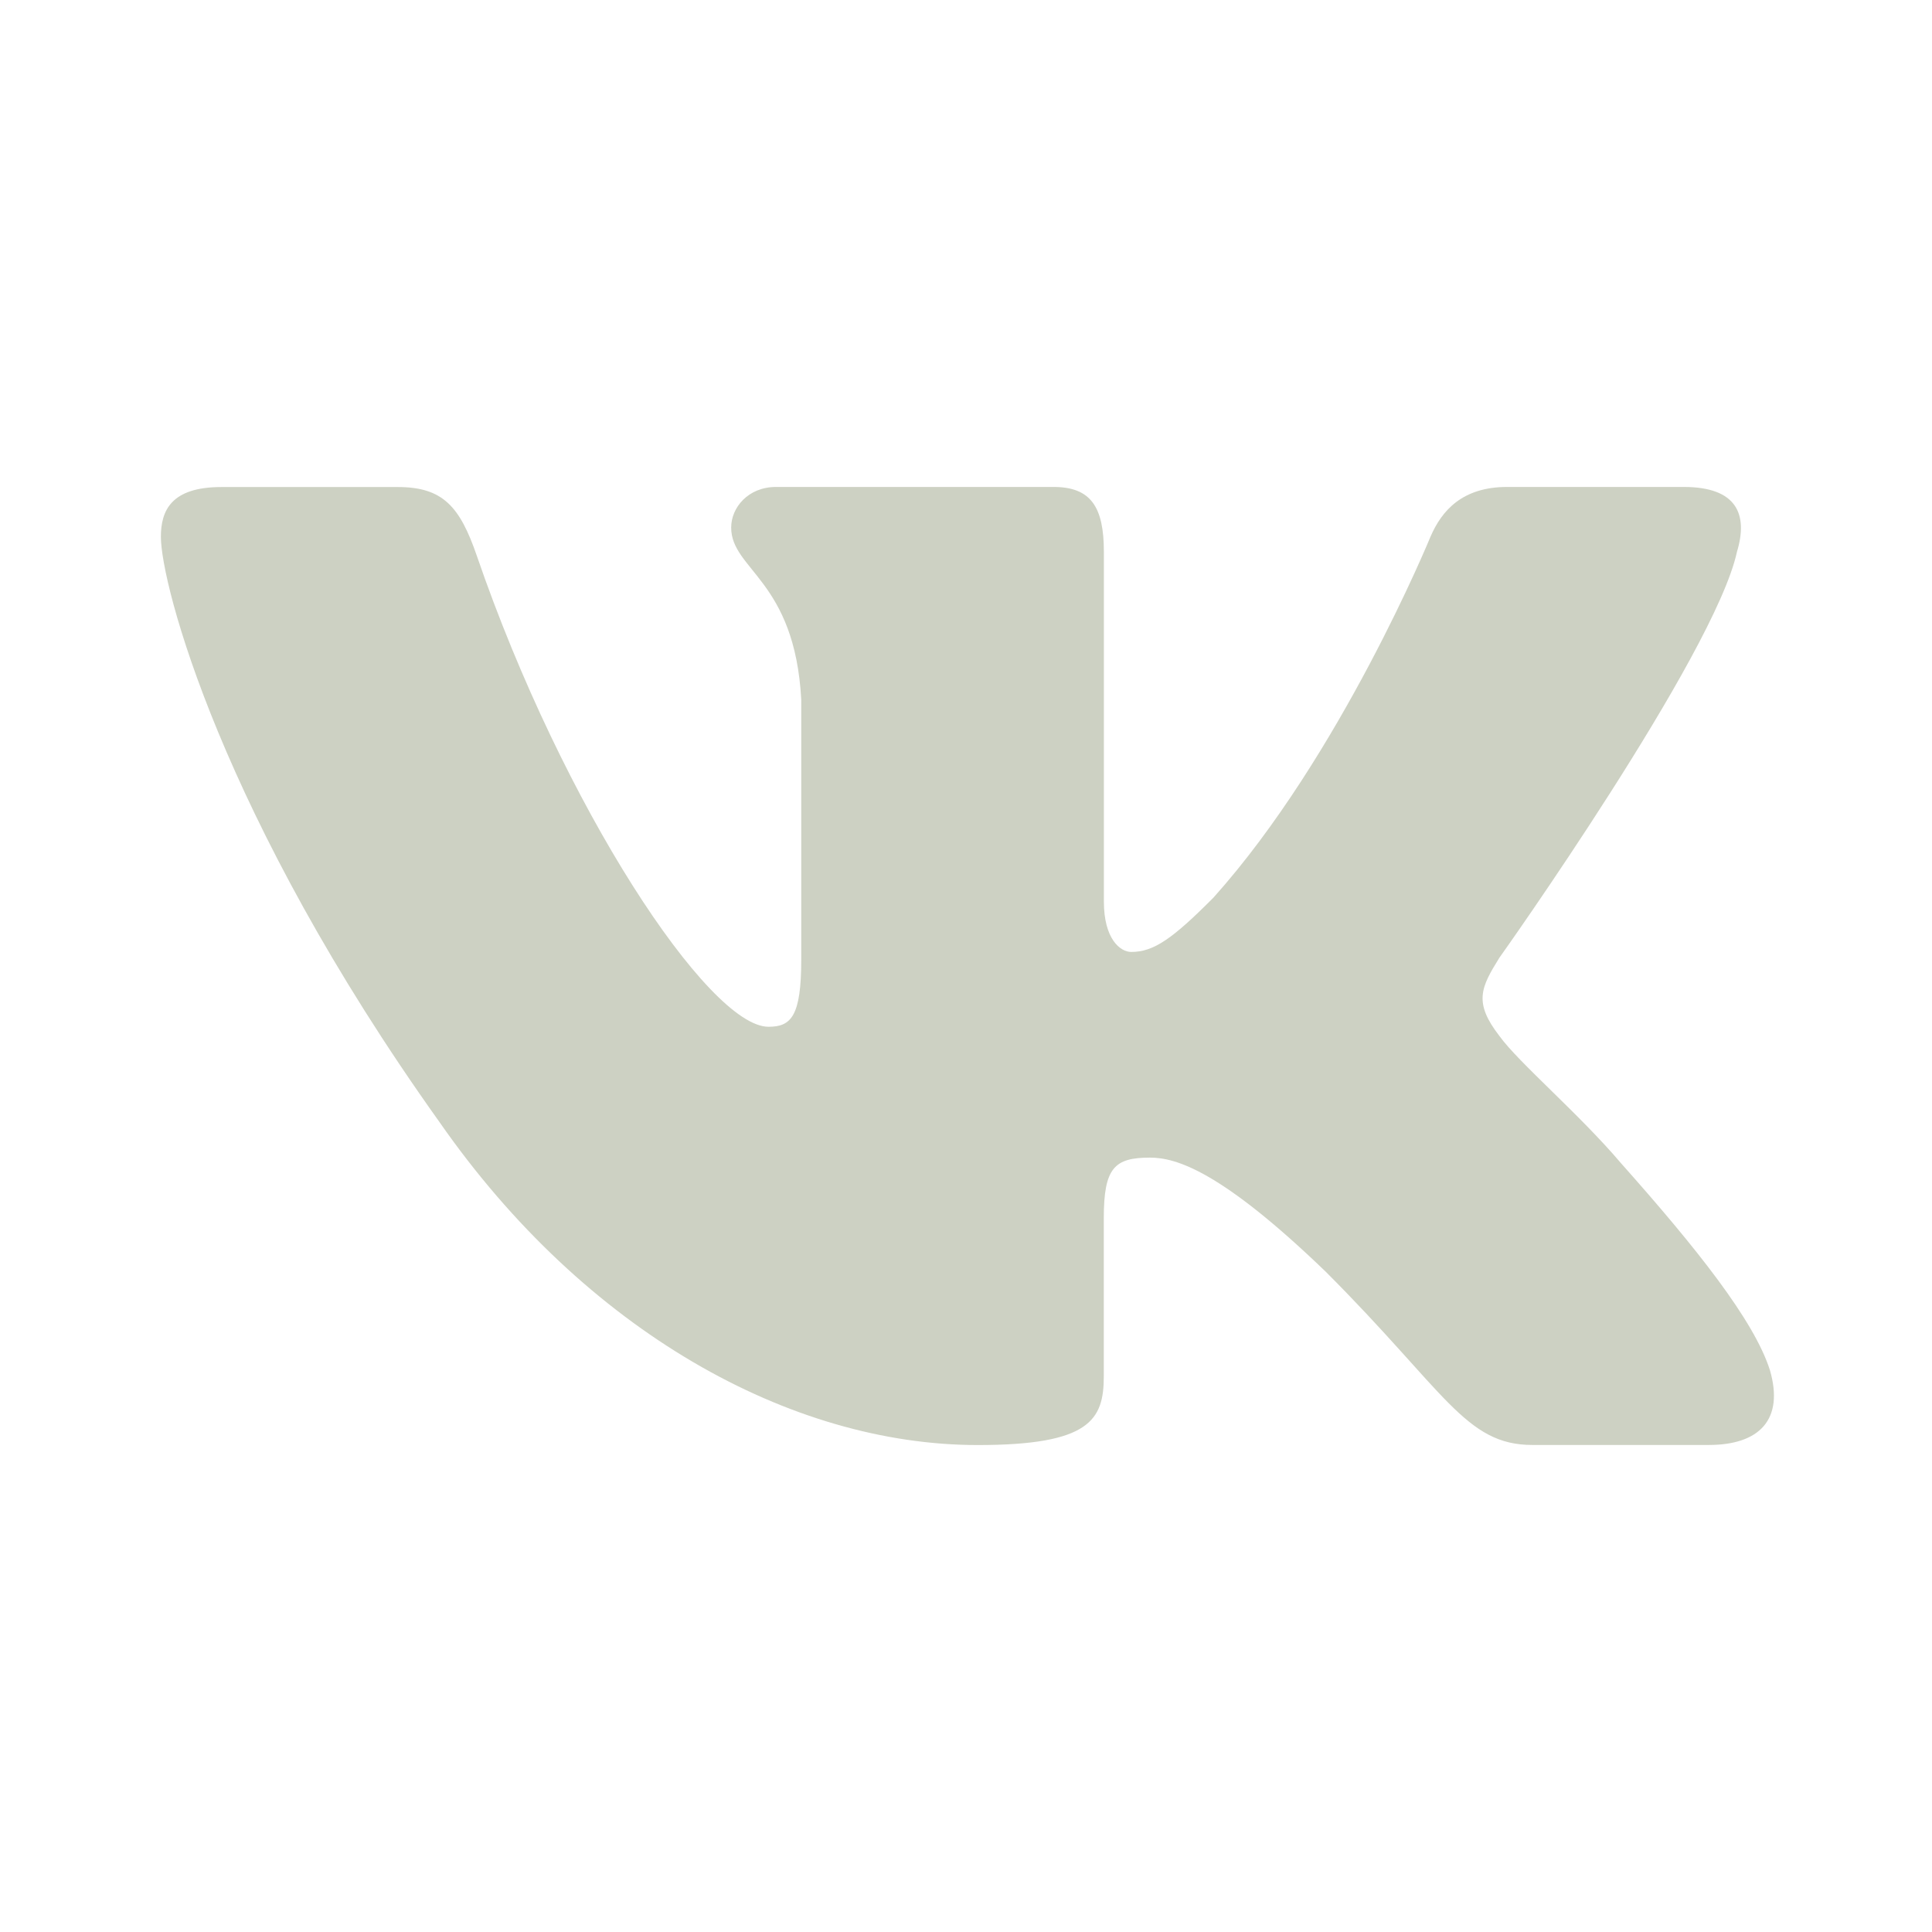 <svg width="22" height="22" viewBox="0 0 22 22" fill="none" xmlns="http://www.w3.org/2000/svg">
<path d="M19.779 6.284C19.908 5.858 19.779 5.545 19.173 5.545H17.162C16.651 5.545 16.417 5.815 16.289 6.112C16.289 6.112 15.267 8.605 13.818 10.221C13.351 10.691 13.137 10.84 12.882 10.84C12.755 10.84 12.57 10.691 12.57 10.265V6.284C12.57 5.772 12.422 5.545 11.996 5.545H8.837C8.518 5.545 8.326 5.781 8.326 6.007C8.326 6.491 9.05 6.603 9.124 7.967V10.926C9.124 11.574 9.008 11.692 8.751 11.692C8.07 11.692 6.413 9.191 5.429 6.327C5.237 5.77 5.044 5.546 4.531 5.546H2.521C1.947 5.546 1.832 5.816 1.832 6.113C1.832 6.647 2.513 9.287 5.005 12.778C6.666 15.163 9.004 16.455 11.134 16.455C12.411 16.455 12.569 16.168 12.569 15.673V13.871C12.569 13.297 12.691 13.182 13.095 13.182C13.392 13.182 13.904 13.332 15.096 14.481C16.458 15.843 16.684 16.454 17.449 16.454H19.459C20.032 16.454 20.319 16.167 20.154 15.601C19.974 15.037 19.323 14.217 18.459 13.246C17.99 12.692 17.289 12.096 17.075 11.798C16.777 11.414 16.863 11.245 17.075 10.904C17.076 10.905 19.525 7.456 19.779 6.284Z" fill="#CDD1C3"/>
</svg>
